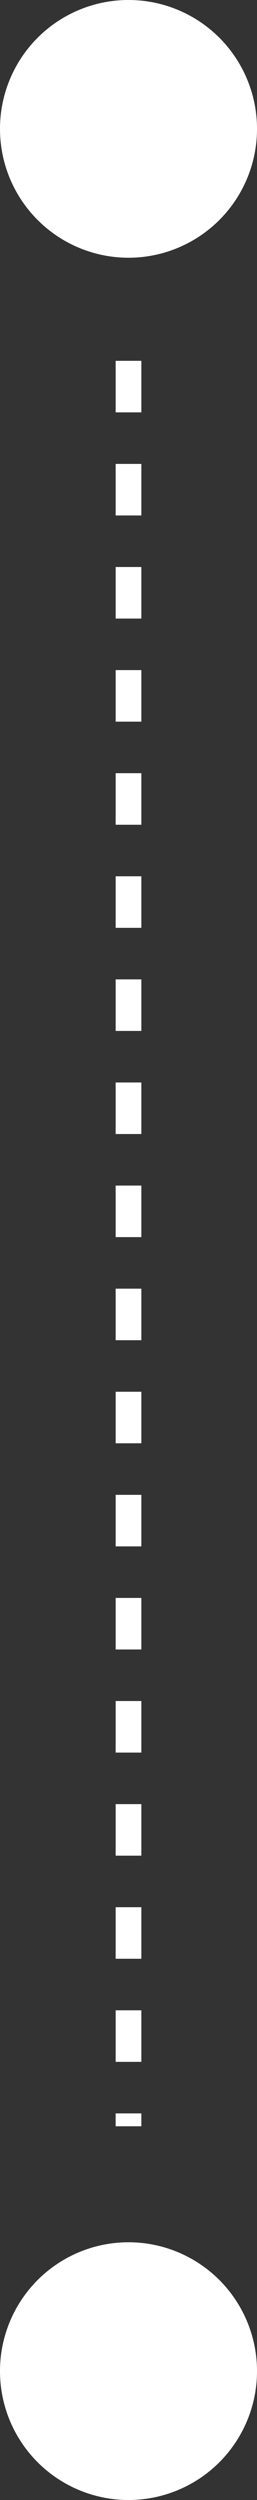 <?xml version="1.0" encoding="UTF-8"?> <svg xmlns="http://www.w3.org/2000/svg" width="10" height="97" viewBox="0 0 10 97" fill="none"><rect x="0" y="0" width="10" height="97" fill="#333333" stroke="none"/><circle cx="5" cy="5" r="5" fill="white"></circle><circle cx="5" cy="92" r="5" fill="white"></circle><path d="M5 14V82.5" stroke="white" stroke-dasharray="2 2"></path></svg> 
